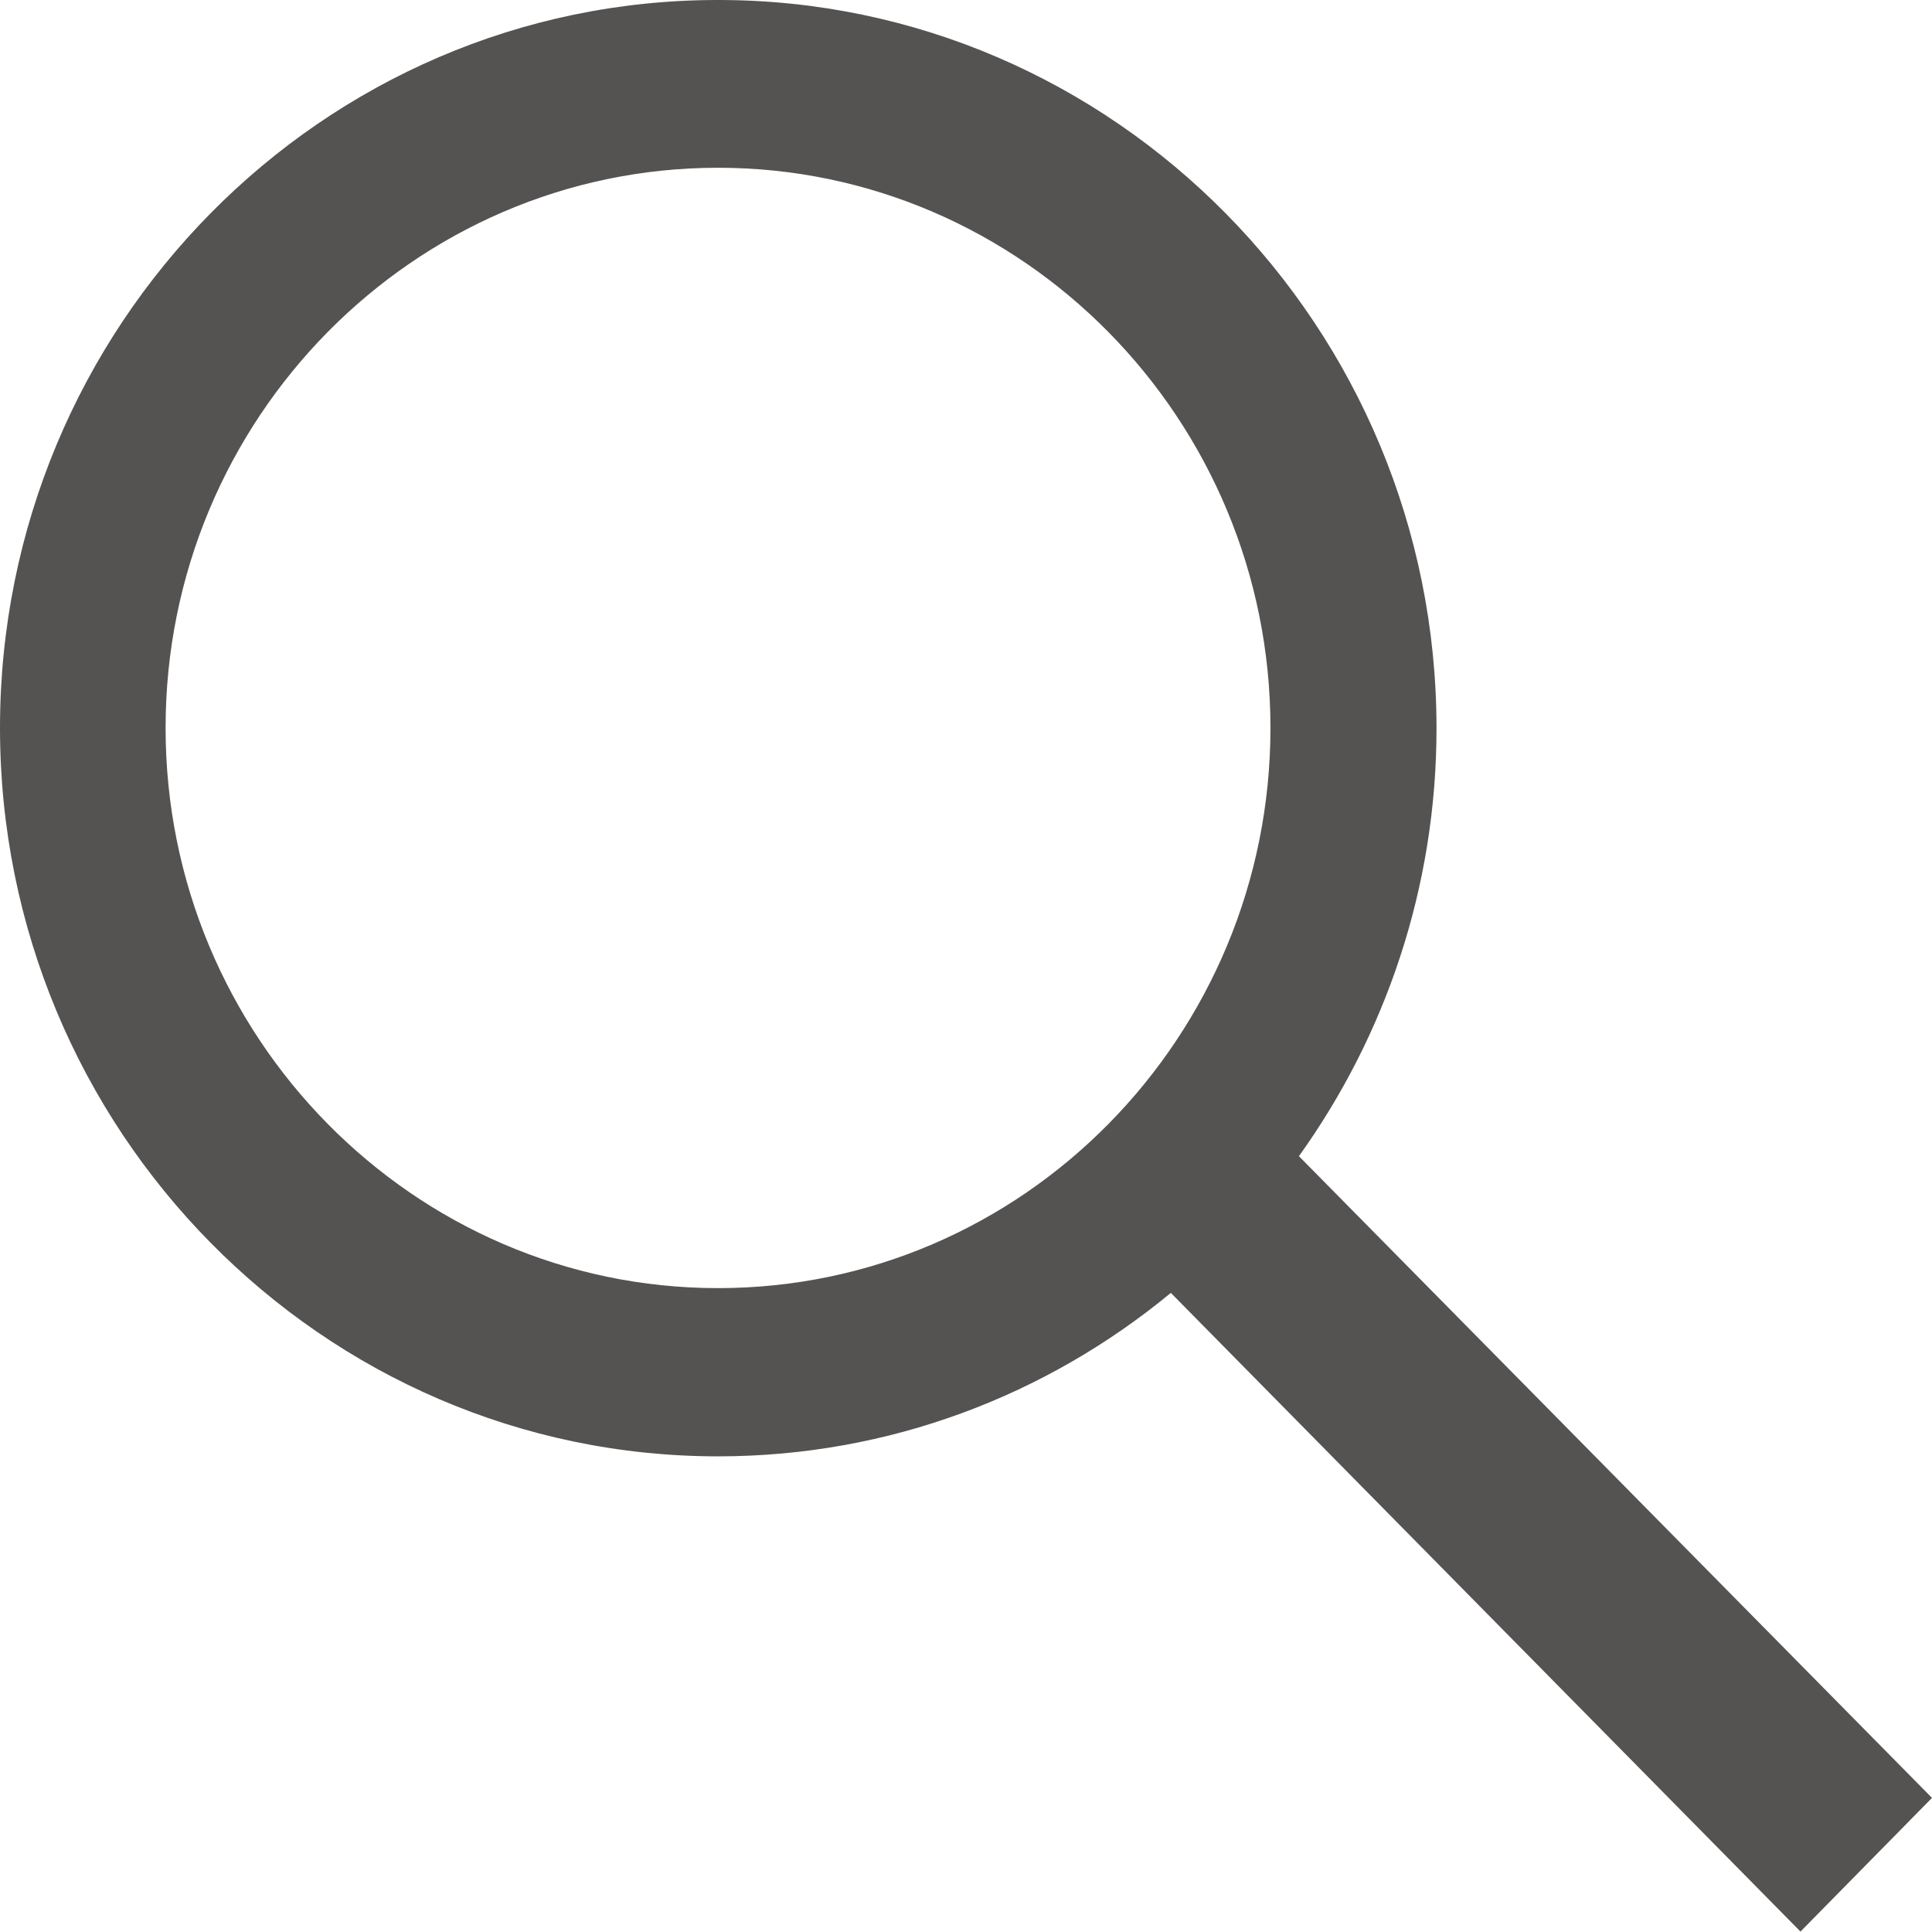 <svg width="41" height="41" viewBox="0 0 41 41" fill="none" xmlns="http://www.w3.org/2000/svg">
<path d="M41 38.154L27.565 24.536C29.395 21.983 30.485 18.843 30.485 15.457C30.485 6.937 23.648 9.0448e-06 15.247 9.0448e-06C6.836 -0.009 0 6.928 0 15.448C0 23.968 6.836 30.906 15.238 30.906C18.88 30.906 22.221 29.606 24.847 27.437L38.209 40.991L41 38.154ZM15.238 27.336C8.777 27.336 3.514 22.001 3.514 15.448C3.514 8.896 8.777 3.56 15.238 3.56C21.699 3.56 26.961 8.896 26.961 15.448C26.961 22.001 21.708 27.336 15.238 27.336Z" fill="#555252"/>
</svg>
